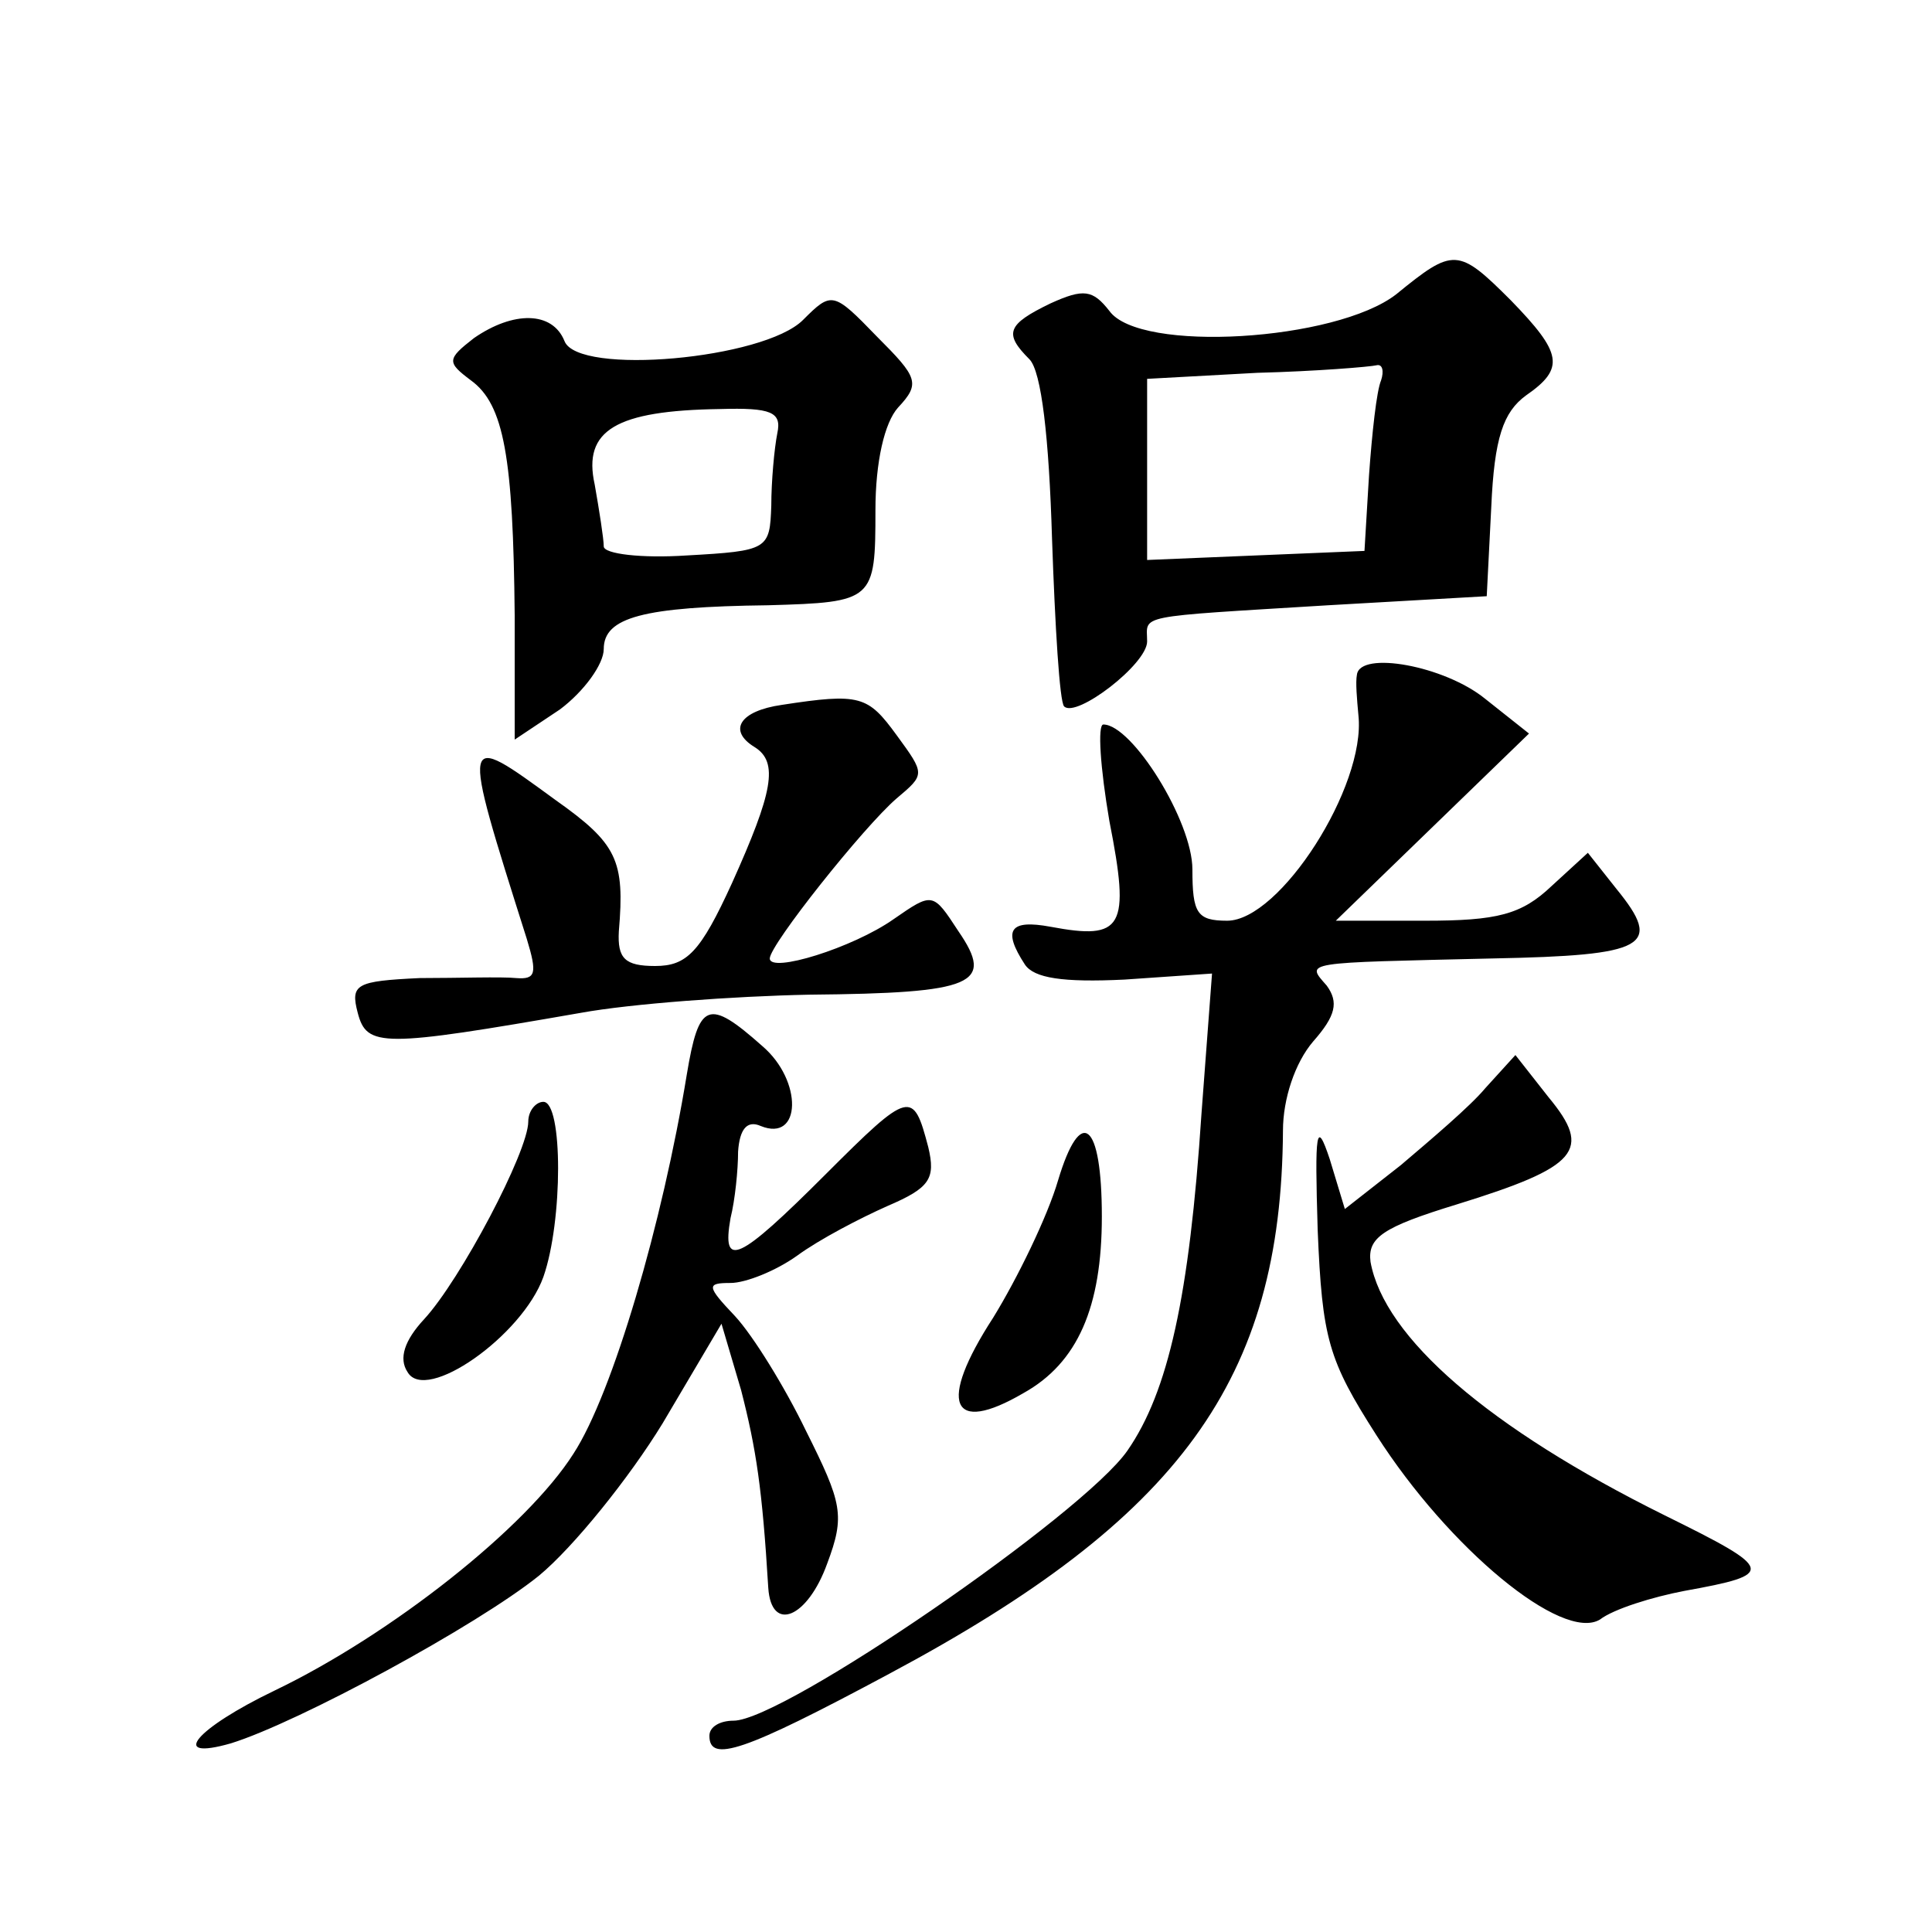 <?xml version="1.0" standalone="no"?>
<!DOCTYPE svg PUBLIC "-//W3C//DTD SVG 20010904//EN"
 "http://www.w3.org/TR/2001/REC-SVG-20010904/DTD/svg10.dtd">
<svg version="1.0" xmlns="http://www.w3.org/2000/svg"
 width="128pt" height="128pt" viewBox="0 0 128 128"
 preserveAspectRatio="xMidYMid meet">
<g transform="translate(0,128) scale(0.1,-0.1)"
fill="#0" stroke="none">
<path d="M925 1085 c-40 -31 -170 -39 -190 -11 -11 14 -17 15 -39 5 -29 -14 -31
-20 -14 -37 8 -8 13 -52 15 -119 2 -58 5 -108 8 -111 8 -8 55 28 55 43 0 18 -10
16 120 24 l105 6 3 59 c2 46 8 63 23 74 26 18 24 28 -10 63 -35 35 -38 35 -76 4z
m-10 -57 c-3 -7 -6 -35 -8 -63 l-3 -50 -72 -3 -72 -3 0 60 0 60 73 4 c39 1 75 4
79 5 4 1 5 -4 3 -10z M532 1068 c-26 -26 -149 -37 -158 -14 -8 20 -34 20 -60 2
-18 -14 -18 -16 -2 -28 22 -16 28 -51 29 -156 l0 -82 30 20 c16 12 29 30 29 40
0 21 26 28 109 29 70 2 71 3 71 63 0 32 6 58 15 68 15 16 13 20 -14 47 -29 30 -30
30 -49 11z m-17 -75 c-2 -10 -4 -32 -4 -48 -1 -29 -2 -30 -56 -33 -30 -2 -55 1
-55 6 0 5 -3 24 -6 41 -8 36 14 49 83 50 34 1 41 -2 38 -16z M899 833 c-1 -5 0
-16 1 -27 5 -47 -52 -136 -87 -136 -20 0 -23 5 -23 34 0 32 -40 96 -59 96 -4 0
-2 -29 4 -64 14 -71 9 -79 -39 -70 -27 5 -32 -2 -17 -25 6 -9 25 -12 66 -10 l58
4 -7 -93 c-8 -121 -22 -184 -49 -223 -29 -42 -228 -179 -261 -179 -9 0 -16 -4 -16
-10 0 -18 22 -11 119 41 193 103 260 195 261 360 0 21 8 45 20 59 15 17 17 26 9
37 -14 16 -17 15 110 18 102 2 113 8 82 46 l-19 24 -24 -22 c-20 -19 -36 -23 -84
-23 l-59 0 64 62 64 62 -29 23 c-27 22 -83 32 -85 16z M518 813 c-28 -4 -36 -17
-18 -28 16 -10 12 -30 -15 -90 -21 -46 -30 -55 -51 -55 -20 0 -25 5 -24 23 4 47
-1 58 -42 87 -63 46 -63 47 -19 -92 7 -23 6 -27 -7 -26 -10 1 -38 0 -64 0 -42 -2
-46 -4 -41 -23 6 -23 16 -23 148 0 33 6 101 11 151 12 110 1 123 7 99 42 -17 26
-17 26 -43 8 -27 -19 -82 -36 -82 -26 0 9 62 87 84 106 19 16 19 16 0 42 -19 26
-24 28 -76 20z M455 568 c-16 -98 -49 -211 -75 -251 -31 -49 -121 -120 -198 -157
-52 -25 -71 -47 -29 -35 45 14 163 78 204 111 23 19 60 65 82 101 l39 66 13 -44
c10 -39 14 -65 18 -131 2 -30 26 -20 39 16 12 32 10 40 -14 88 -14 29 -35 63 -47
76 -19 20 -19 22 -3 22 10 0 30 8 44 18 15 11 42 25 60 33 28 12 32 18 27 39 -10
38 -12 38 -68 -18 -58 -58 -69 -63 -63 -29 3 12 5 32 5 44 1 15 6 21 15 17 27 -11
28 30 1 53 -36 32 -42 29 -50 -19z M984 559 c-10 -12 -36 -34 -56 -51 l-37 -29
-10 33 c-9 27 -10 19 -8 -47 3 -72 7 -86 39 -136 48 -75 123 -137 148 -122 9 7
35 15 56 19 61 11 60 14 -13 50 -117 58 -186 118 -195 168 -2 16 8 23 57 38 81
25 90 36 61 71 l-22 28 -20 -22z M350 537 c0 -20 -45 -105 -69 -131 -13 -14 -17
-26 -11 -35 12 -21 76 24 90 63 13 37 13 116 0 116 -5 0 -10 -6 -10 -13z M701 498
c-7 -24 -27 -65 -43 -91 -37 -57 -28 -78 20 -50 36 20 52 57 52 117 0 63 -14 74
-29 24z"/>
</g>
</svg>
